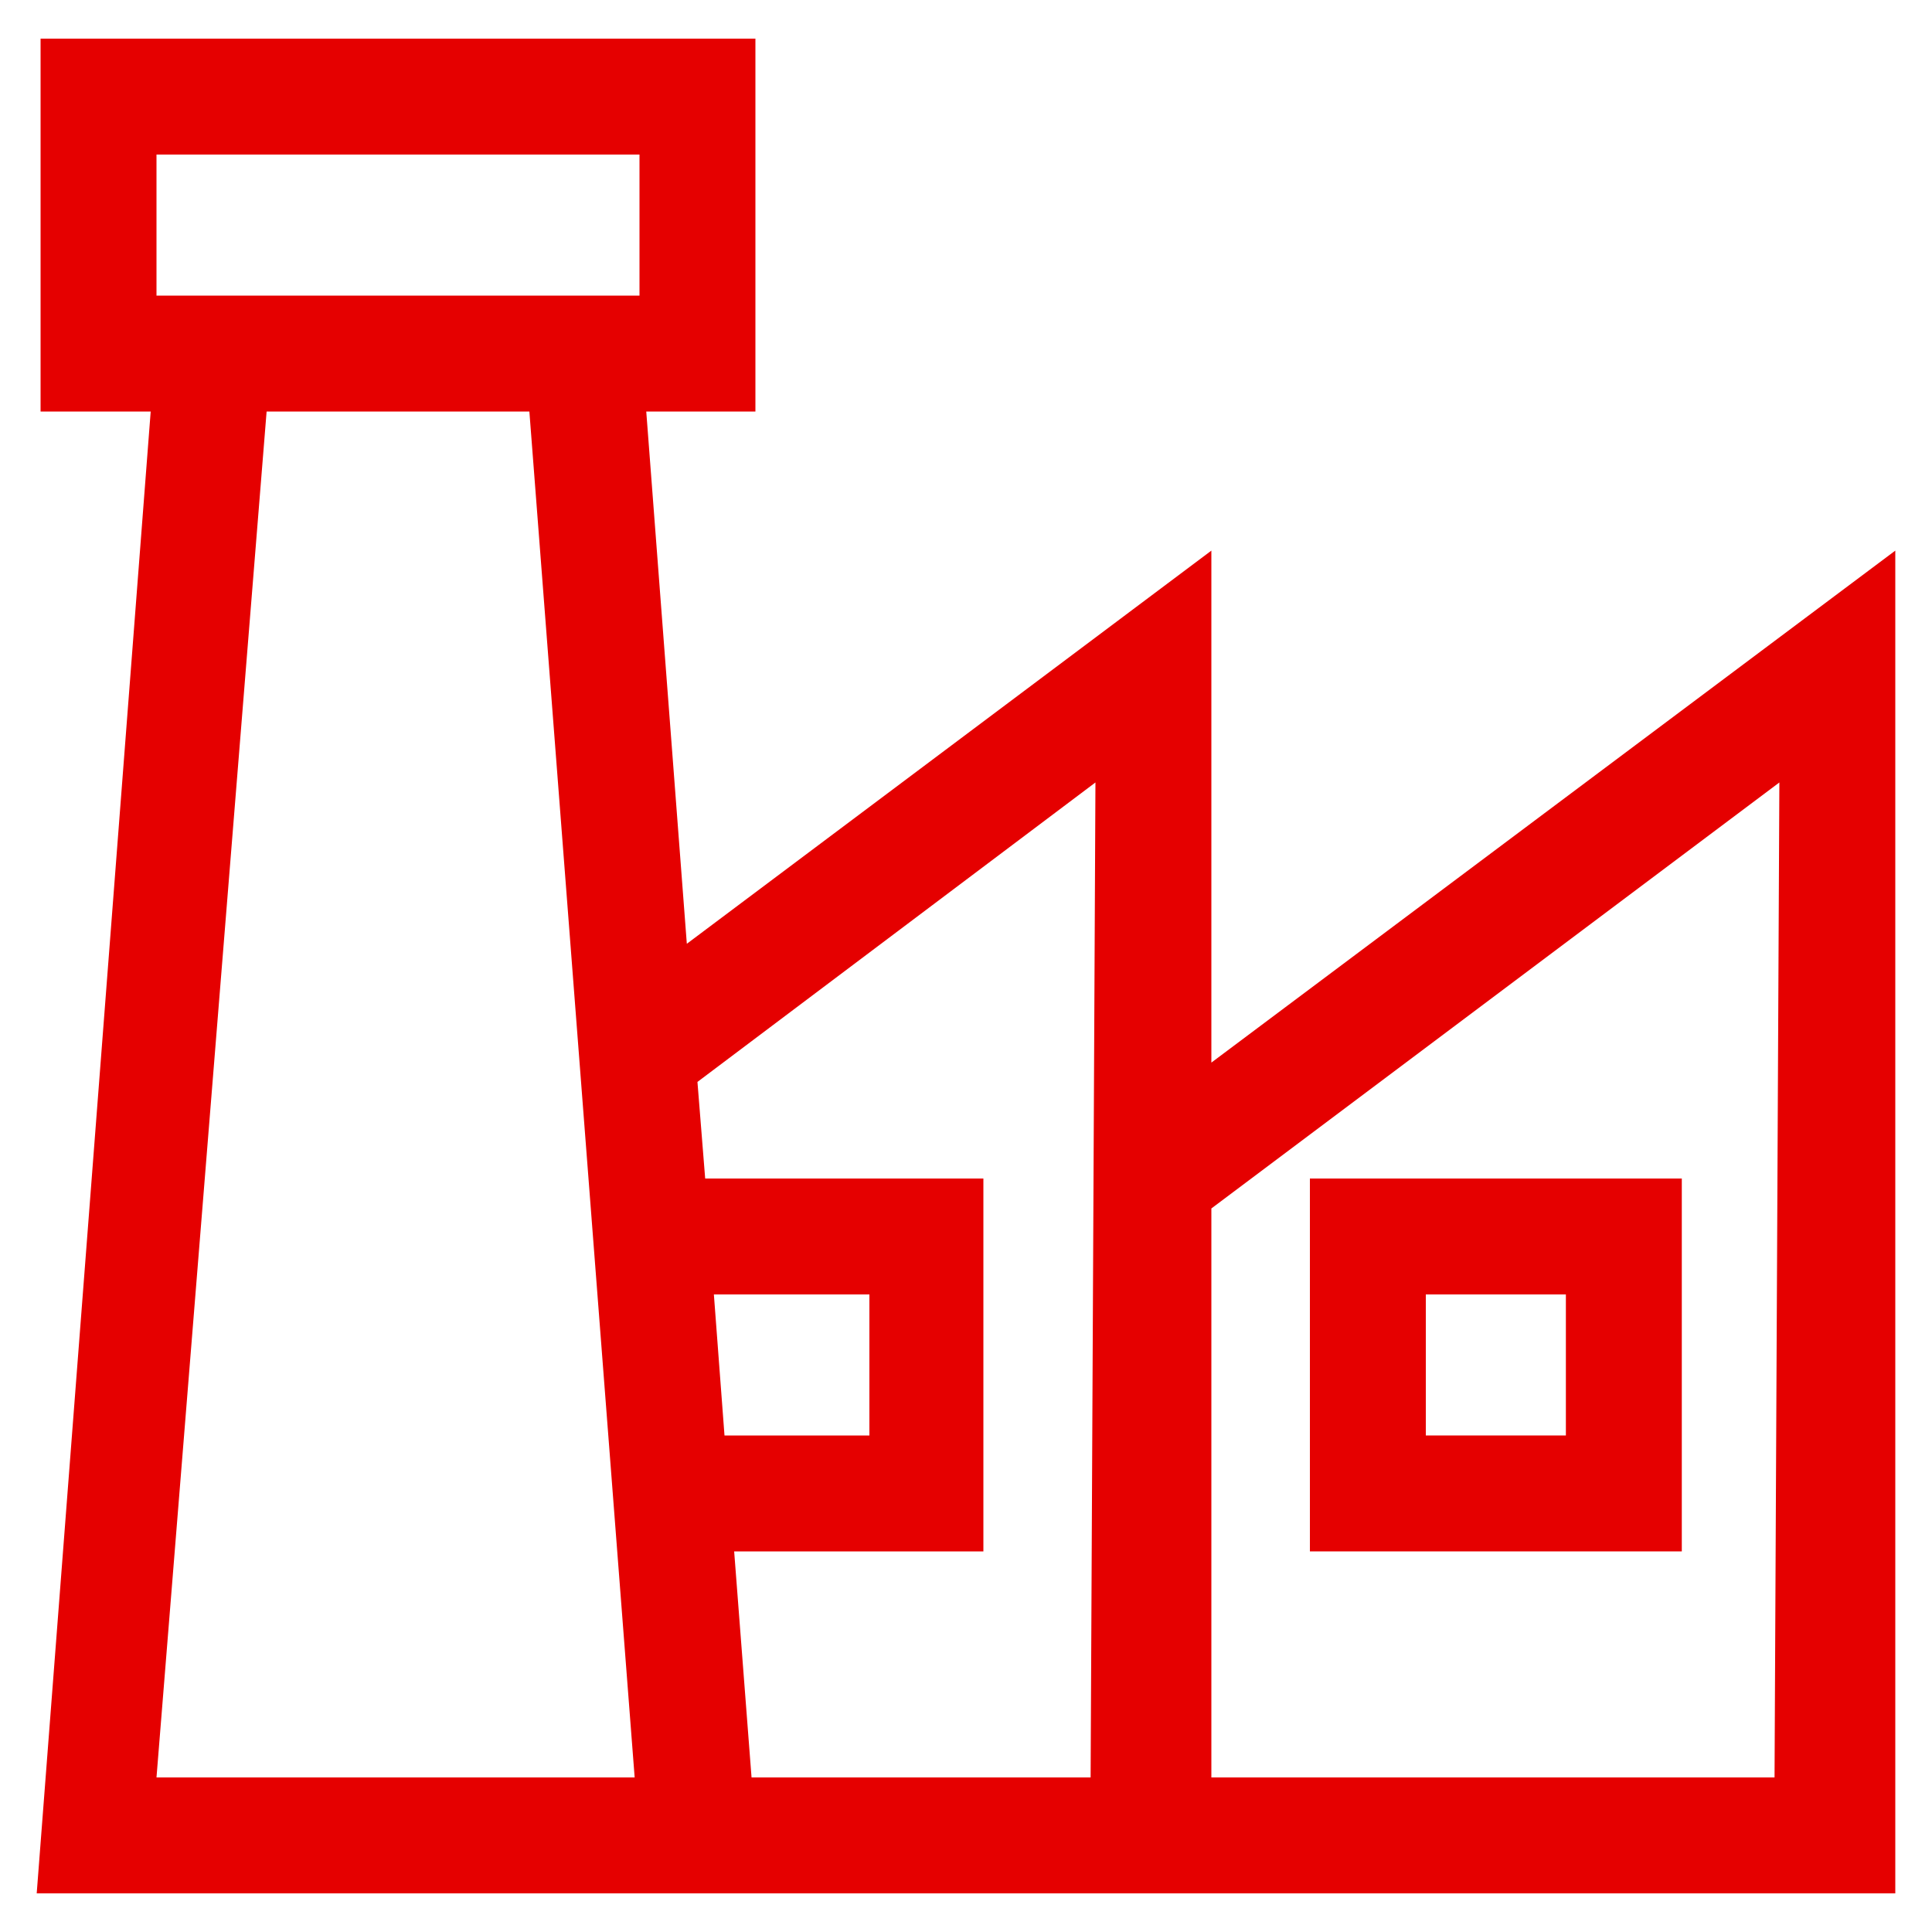 <?xml version="1.0" standalone="no"?><!DOCTYPE svg PUBLIC "-//W3C//DTD SVG 1.1//EN" "http://www.w3.org/Graphics/SVG/1.1/DTD/svg11.dtd"><svg t="1731391059821" class="icon" viewBox="0 0 1024 1024" version="1.1" xmlns="http://www.w3.org/2000/svg" p-id="11228" xmlns:xlink="http://www.w3.org/1999/xlink" width="256" height="256"><path d="M642.048 563.2V291.84L364.032 500.224l-21.504-282.112h57.856V20.48H21.504v197.632h58.368L19.456 1003.52h985.088V291.84z m-263.68 122.88H460.8v74.752H384zM82.944 156.672V81.92h256v74.752h-256z m0 785.408L141.312 218.112h139.264L336.384 942.08z m495.104 0H398.336l-9.216-119.808h132.096V624.64H373.76l-4.096-51.2 210.944-158.72z m362.496 0h-298.496v-301.568l301.056-225.792z" fill="#E50000" p-id="11229"></path><path d="M891.392 822.272V624.64h-197.12v197.632z m-135.68-136.192h74.24v74.752h-74.24z" fill="#E50000" p-id="11230"></path></svg>